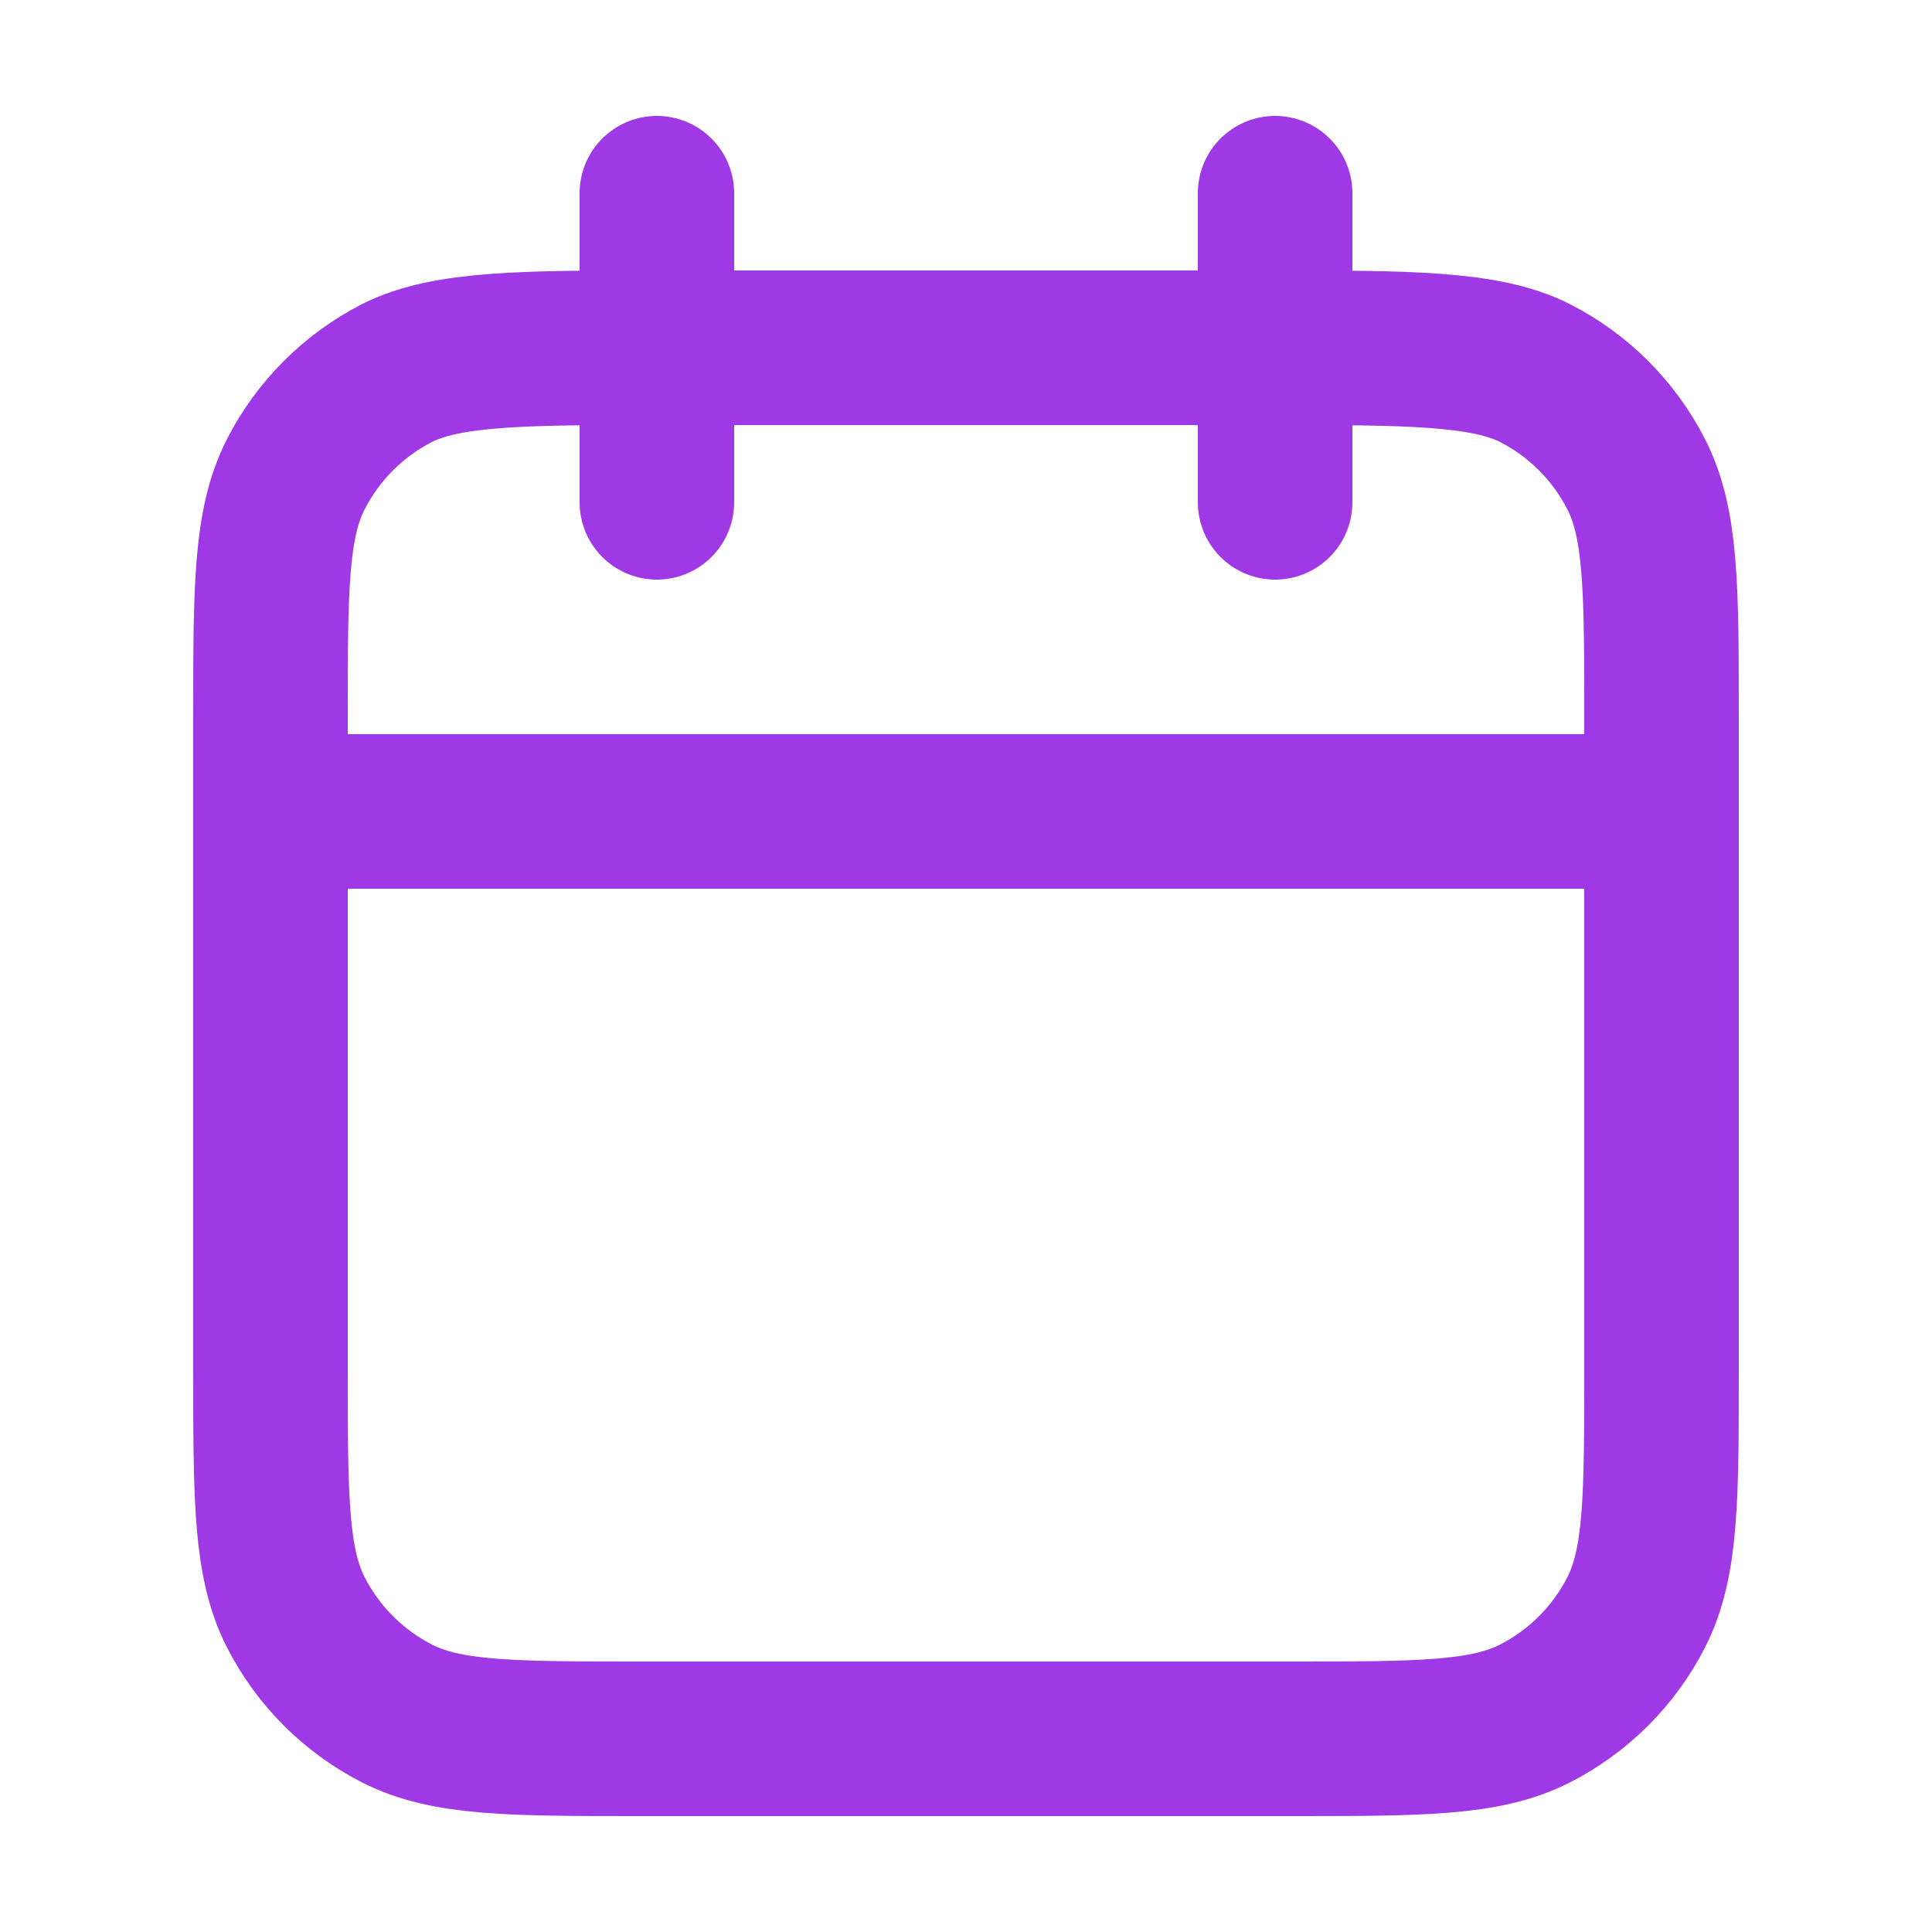 <svg fill="none" height="25" viewBox="0 0 25 25" width="25" xmlns="http://www.w3.org/2000/svg"><path d="m21.5 10.5h-18m13-6h-8m8 0c1.68 0 2.72 0 3.362.327.565.288 1.023.747 1.311 1.311.327.642.327 1.482.327 3.162v8.4c0 1.68 0 2.52-.327 3.162-.288.565-.747 1.023-1.311 1.311-.642.327-1.482.327-3.162.327h-8.4c-1.68 0-2.52 0-3.162-.327-.564-.288-1.023-.747-1.311-1.311-.327-.642-.327-1.482-.327-3.162v-8.4c0-1.68 0-2.52.327-3.162.288-.564.747-1.023 1.311-1.311.642-.327 1.682-.327 3.362-.327m8 0v-2m0 2v2m-8-2v-2m0 2v2" stroke="#9e39e5" stroke-linecap="round" stroke-linejoin="round" stroke-width="2"/></svg>